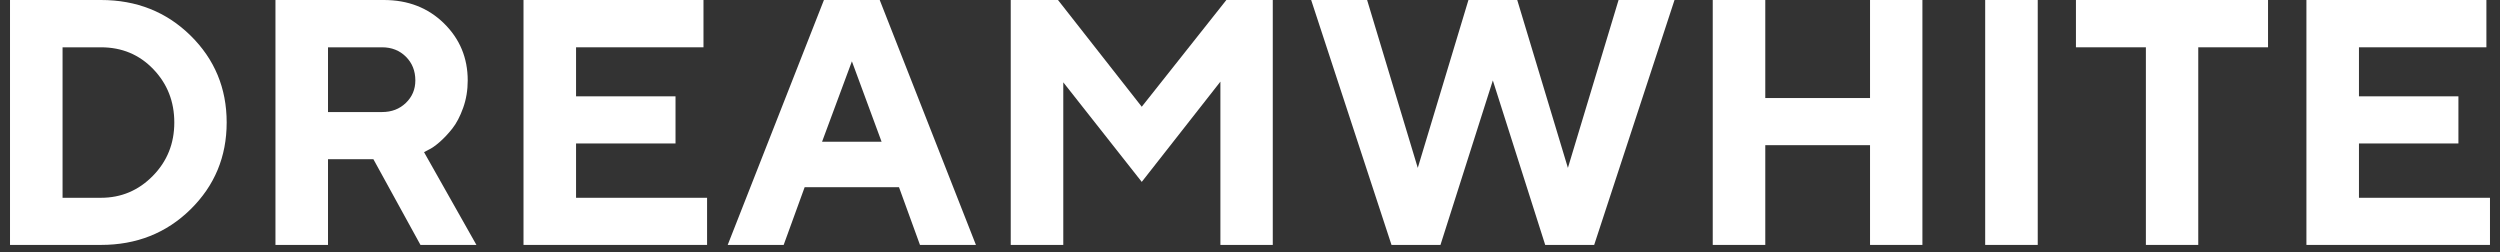<?xml version="1.0" encoding="UTF-8"?> <svg xmlns="http://www.w3.org/2000/svg" width="218" height="22" viewBox="0 0 218 22" fill="none"><rect x="0" y="0" width="218" height="22" fill="#333333" stroke="none"/> <path d="M8.802 4.125H5.455V17.247H8.802C10.567 17.247 12.075 16.611 13.324 15.34C14.574 14.069 15.199 12.518 15.199 10.686C15.199 8.854 14.589 7.303 13.369 6.032C12.149 4.761 10.627 4.125 8.802 4.125ZM0.873 0H8.802C11.906 0 14.509 1.033 16.612 3.098C18.714 5.163 19.766 7.69 19.766 10.679C19.766 13.667 18.714 16.194 16.612 18.259C14.509 20.325 11.906 21.357 8.802 21.357H0.873V0Z" fill="white"></path> <path d="M36.218 7.015C36.218 6.181 35.943 5.491 35.393 4.944C34.842 4.399 34.151 4.125 33.318 4.125H28.602V9.77H33.318C34.151 9.77 34.842 9.504 35.393 8.973C35.943 8.442 36.218 7.789 36.218 7.015ZM24.02 21.357V0H33.466C35.579 0 37.327 0.678 38.71 2.033C40.094 3.388 40.785 5.049 40.785 7.015C40.785 7.869 40.652 8.668 40.384 9.412C40.116 10.157 39.801 10.758 39.439 11.215C39.077 11.671 38.708 12.063 38.331 12.391C37.954 12.719 37.632 12.942 37.364 13.062L36.977 13.27L41.544 21.357H36.665L32.559 13.881H28.602V21.357H24.02Z" fill="white"></path> <path d="M50.232 17.247H61.657V21.357H45.65V0H61.344V4.125H50.232V8.4H58.905V12.51H50.232V17.247Z" fill="white"></path> <path d="M76.875 12.361L74.286 5.347L71.683 12.361H76.875ZM78.392 16.323H70.166L68.336 21.357H63.456L71.847 0H76.711L85.101 21.357H80.222L78.392 16.323Z" fill="white"></path> <path d="M99.561 9.308L106.939 0H110.986V21.357H106.419V7.119L99.561 15.861L92.718 7.179V21.357H88.136V0H92.257L99.561 9.308Z" fill="white"></path> <path d="M128.048 0H132.303L136.721 14.64L141.139 0H146.018L139.012 21.357H134.742L130.176 7.015L125.609 21.357H121.339L114.333 0H119.212L123.63 14.64L128.048 0Z" fill="white"></path> <path d="M167.634 0V21.357H163.067V12.659H153.933V21.357H149.351V0H153.933V8.549H163.067V0H167.634Z" fill="white"></path> <path d="M173.108 0H177.69V21.357H173.108V0Z" fill="white"></path> <path d="M181.022 0H197.772V4.125H191.688V21.357H187.121V4.125H181.022V0Z" fill="white"></path> <path d="M205.701 17.247H217.126V21.357H201.12V0H216.814V4.125H205.701V8.4H214.374V12.51H205.701V17.247Z" fill="white"></path> </svg> 